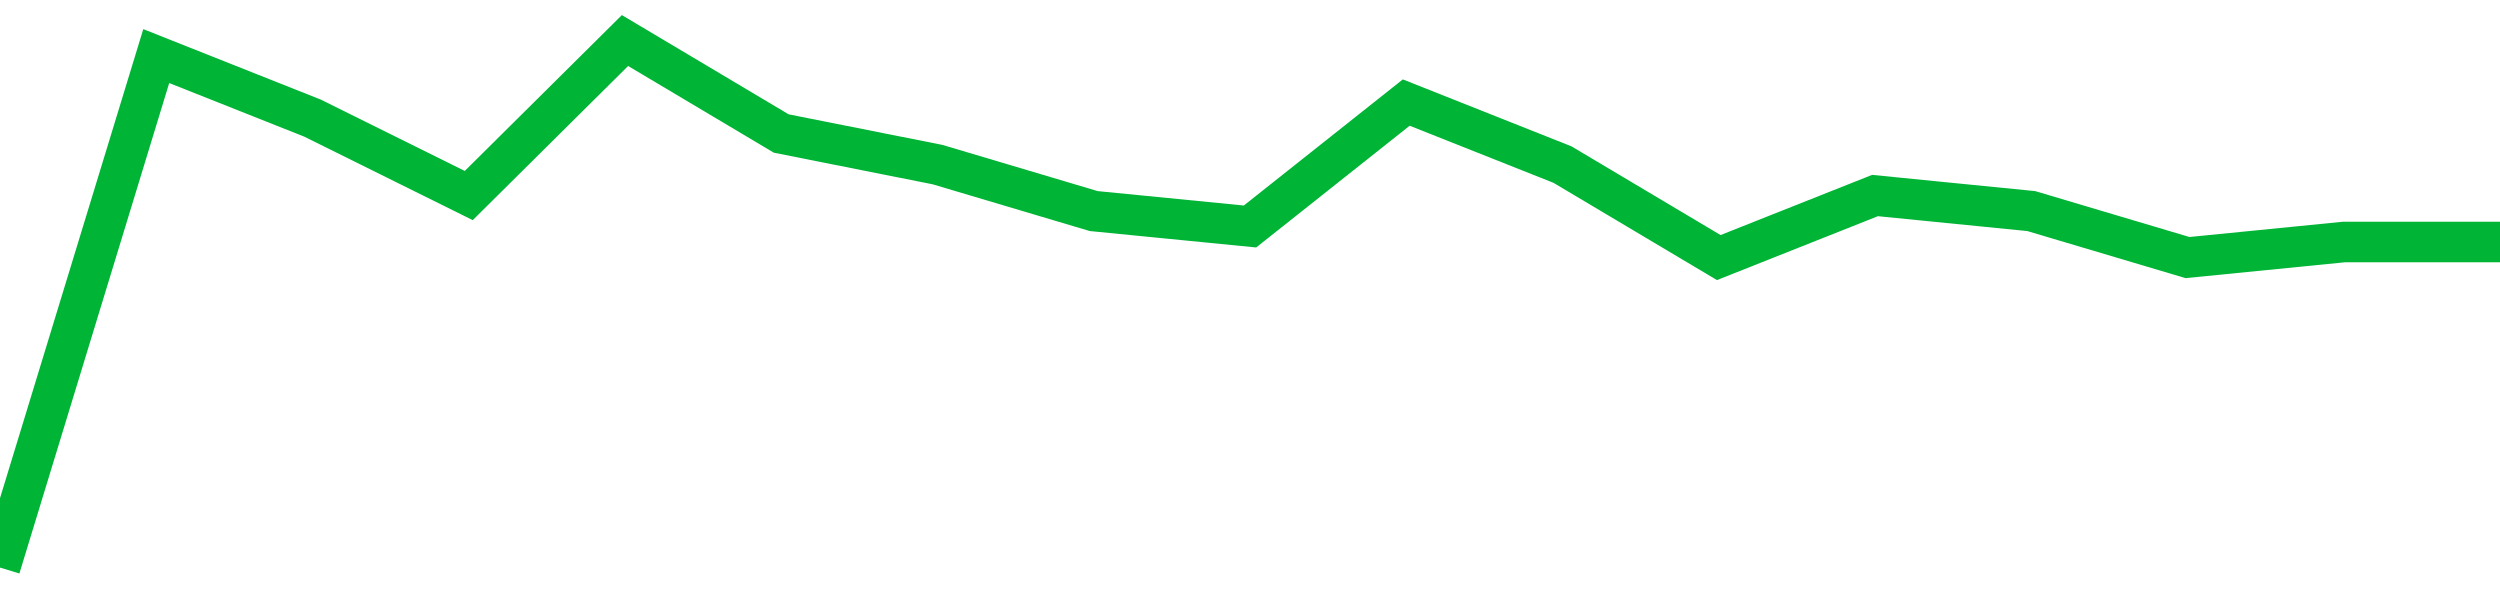 <!-- Generated with https://github.com/jxxe/sparkline/ --><svg viewBox="0 0 185 45" class="sparkline" xmlns="http://www.w3.org/2000/svg"><path class="sparkline--fill" d="M 0 42 L 0 42 L 11.562 4.15 L 23.125 8.74 L 34.688 14.47 L 46.25 3 L 57.812 9.88 L 69.375 12.18 L 80.938 15.62 L 92.5 16.76 L 104.062 7.59 L 115.625 12.18 L 127.188 19.06 L 138.75 14.47 L 150.312 15.62 L 161.875 19.06 L 173.438 17.91 L 185 17.91 V 45 L 0 45 Z" stroke="none" fill="none" ></path><path class="sparkline--line" d="M 0 42 L 0 42 L 11.562 4.15 L 23.125 8.74 L 34.688 14.47 L 46.25 3 L 57.812 9.88 L 69.375 12.18 L 80.938 15.62 L 92.5 16.76 L 104.062 7.59 L 115.625 12.18 L 127.188 19.06 L 138.75 14.47 L 150.312 15.62 L 161.875 19.06 L 173.438 17.91 L 185 17.91" fill="none" stroke-width="3" stroke="#00B436" ></path></svg>